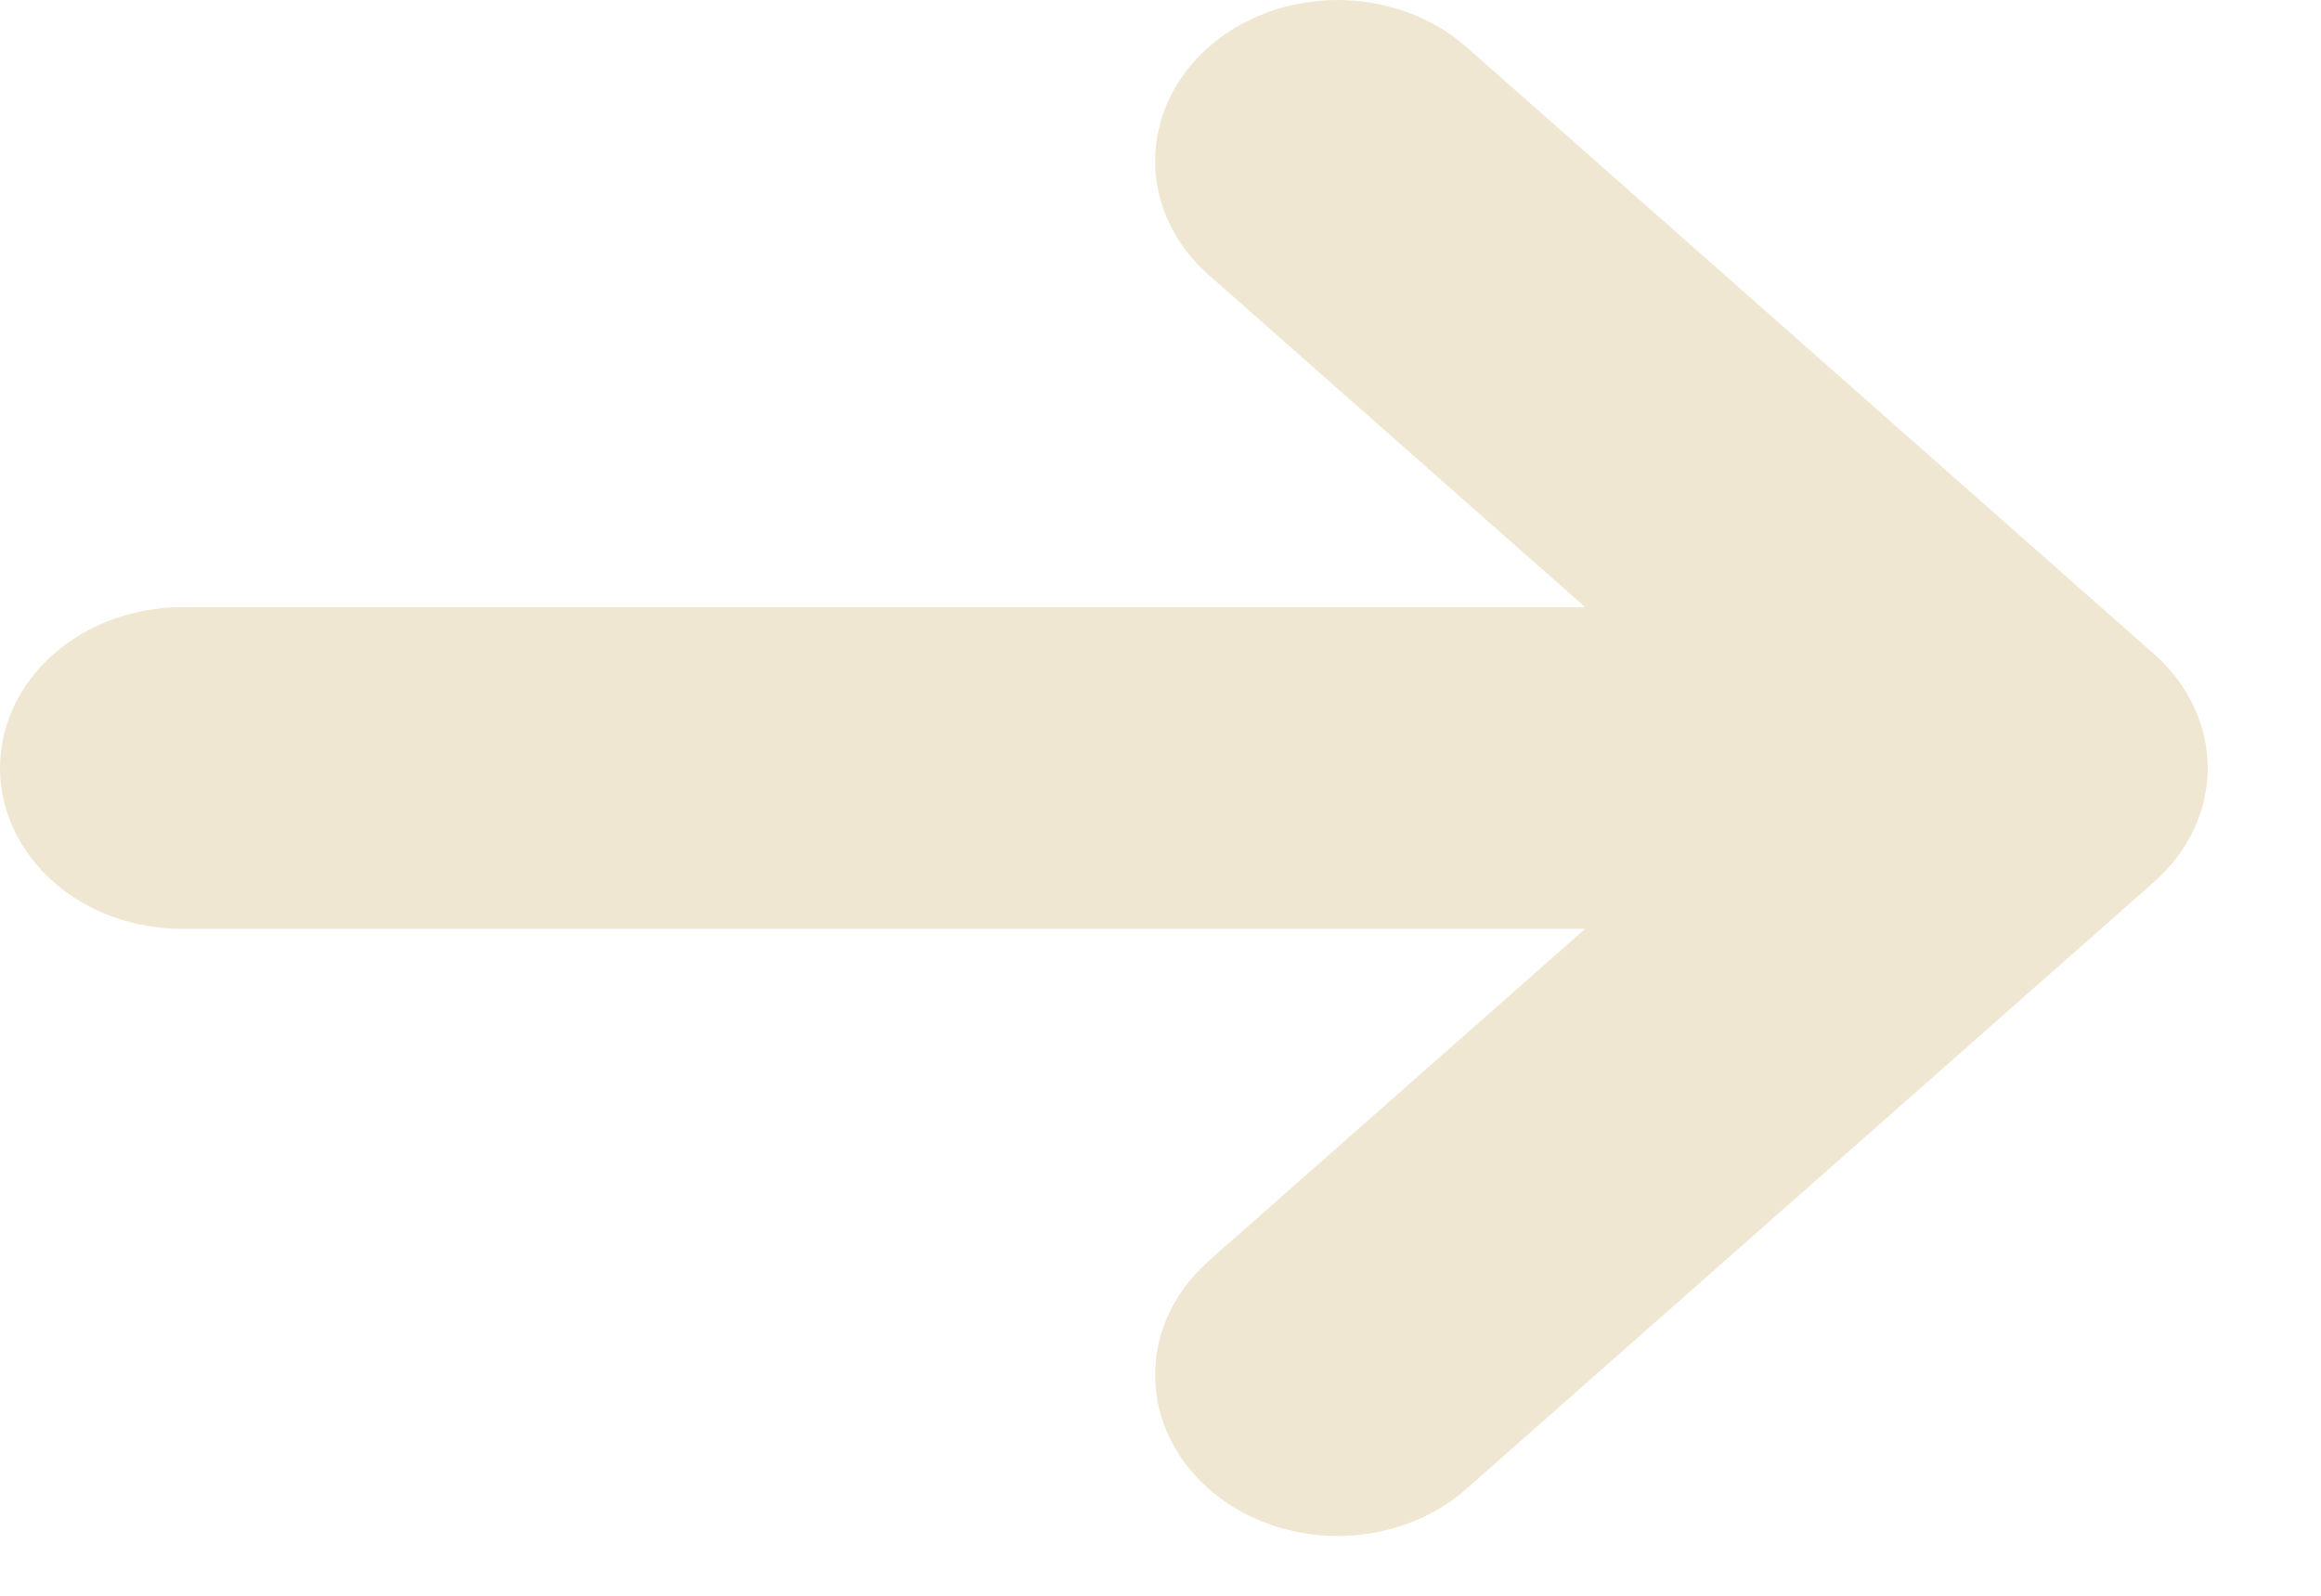 <?xml version="1.0" encoding="UTF-8"?> <svg xmlns="http://www.w3.org/2000/svg" width="16" height="11" viewBox="0 0 16 11" fill="none"><path d="M14.851 6.078C15.086 5.87 15.219 5.588 15.219 5.294C15.219 5 15.086 4.718 14.851 4.51L10.11 0.325C9.874 0.117 9.554 -2.21559e-07 9.221 -2.31323e-07C8.887 -2.41086e-07 8.567 0.117 8.331 0.325C8.095 0.533 7.963 0.815 7.963 1.11C7.963 1.404 8.095 1.686 8.331 1.894L10.927 4.185L1.258 4.185C0.924 4.185 0.604 4.302 0.368 4.51C0.133 4.718 0 5 0 5.294C0 5.588 0.133 5.87 0.368 6.079C0.604 6.287 0.924 6.403 1.258 6.403L10.927 6.403L8.331 8.693C8.215 8.796 8.122 8.919 8.059 9.053C7.995 9.188 7.963 9.332 7.963 9.478C7.963 9.624 7.995 9.768 8.059 9.902C8.122 10.037 8.215 10.159 8.331 10.262C8.448 10.366 8.587 10.447 8.739 10.503C8.892 10.559 9.056 10.588 9.221 10.588C9.386 10.588 9.549 10.559 9.702 10.503C9.855 10.447 9.993 10.366 10.11 10.262L14.851 6.078Z" fill="#EFE7D2"></path></svg> 